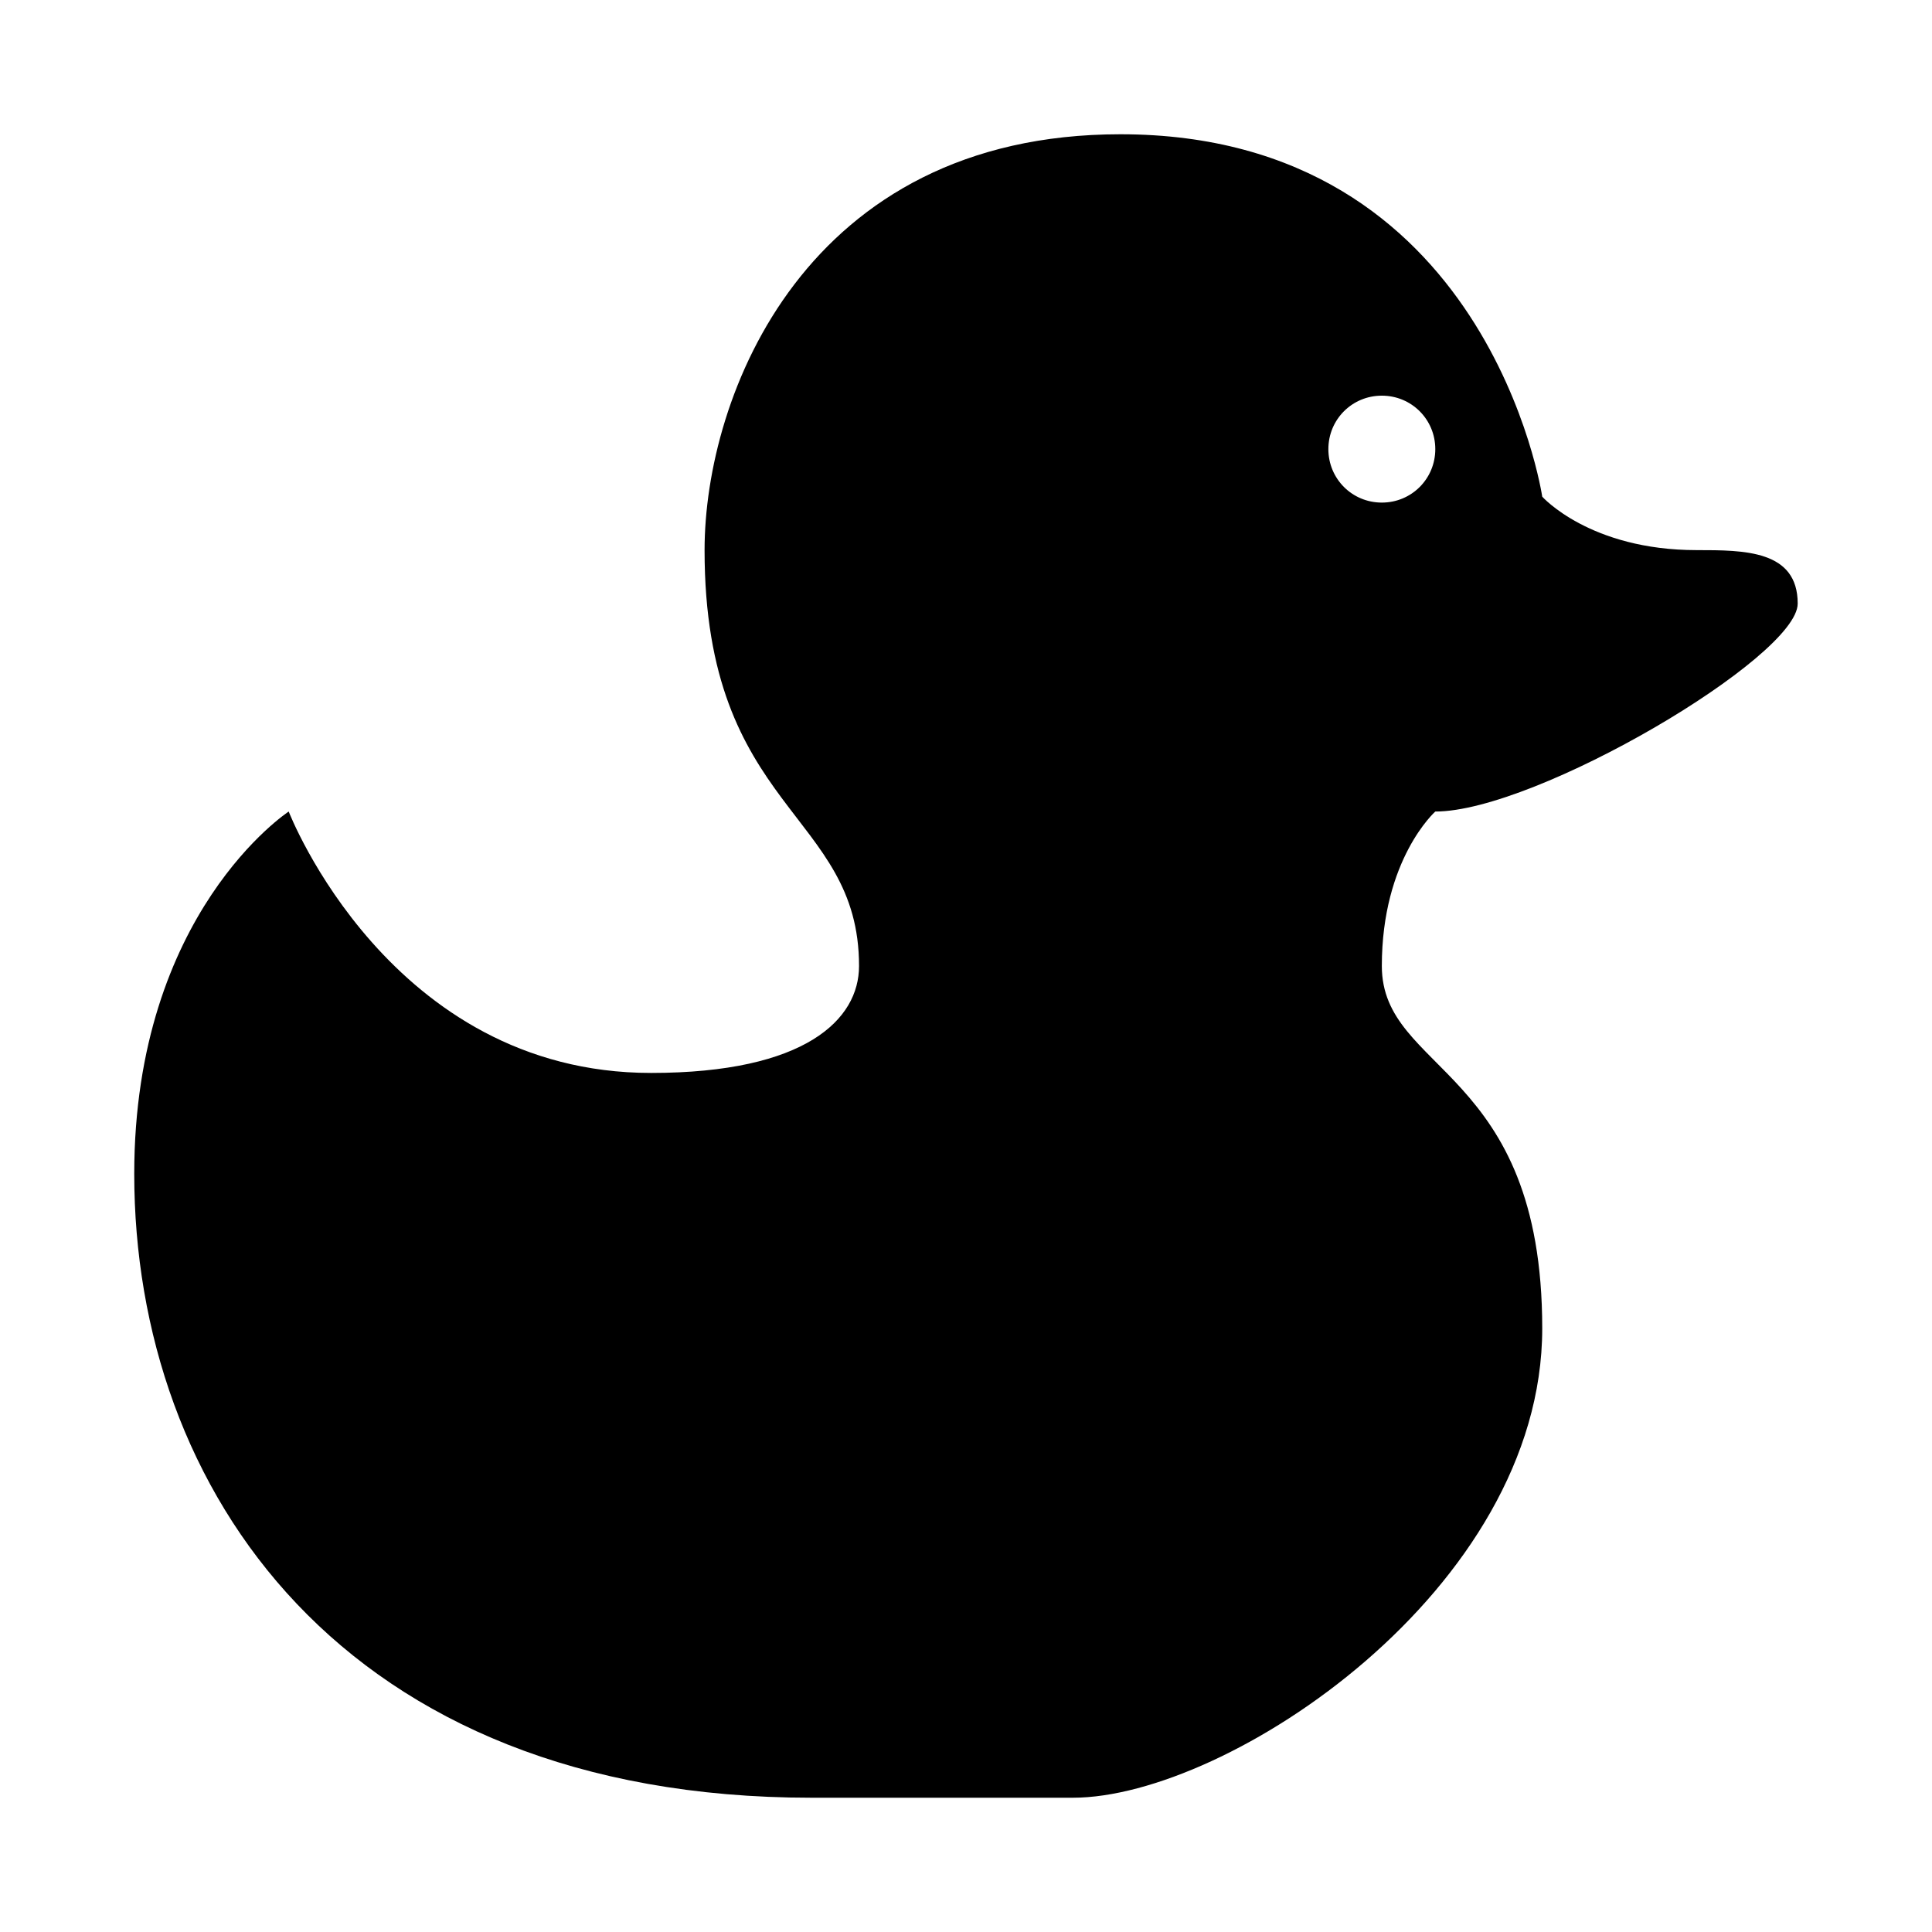 <?xml version="1.0" encoding="UTF-8"?>
<!-- Uploaded to: SVG Repo, www.svgrepo.com, Generator: SVG Repo Mixer Tools -->
<svg fill="#000000" width="800px" height="800px" version="1.1" viewBox="144 144 512 512" xmlns="http://www.w3.org/2000/svg">
 <path d="m620.41 303.96c0-14.172-14.168-14.172-26.766-14.172-28.34 0-40.934-14.168-40.934-14.168s-14.168-96.039-111.78-96.039c-83.445 0-110.21 69.273-110.21 110.21 0 69.273 40.934 69.273 40.934 110.21 0 14.168-14.168 28.34-55.105 28.34-69.273 0-96.039-69.273-96.039-69.273s-40.934 26.766-40.934 96.039c0 83.445 55.105 165.31 179.48 165.31h69.273c40.934 0 124.38-55.105 124.38-124.38 0-69.273-42.508-67.699-42.508-96.035 0-28.34 14.168-40.934 14.168-40.934 26.766-0.004 96.039-40.938 96.039-55.105zm-110.21-55.105c7.871 0 14.168 6.297 14.168 14.168 0 7.871-6.297 14.168-14.168 14.168-7.871 0-14.168-6.297-14.168-14.168 0-7.871 6.297-14.168 14.168-14.168z"/>
</svg>